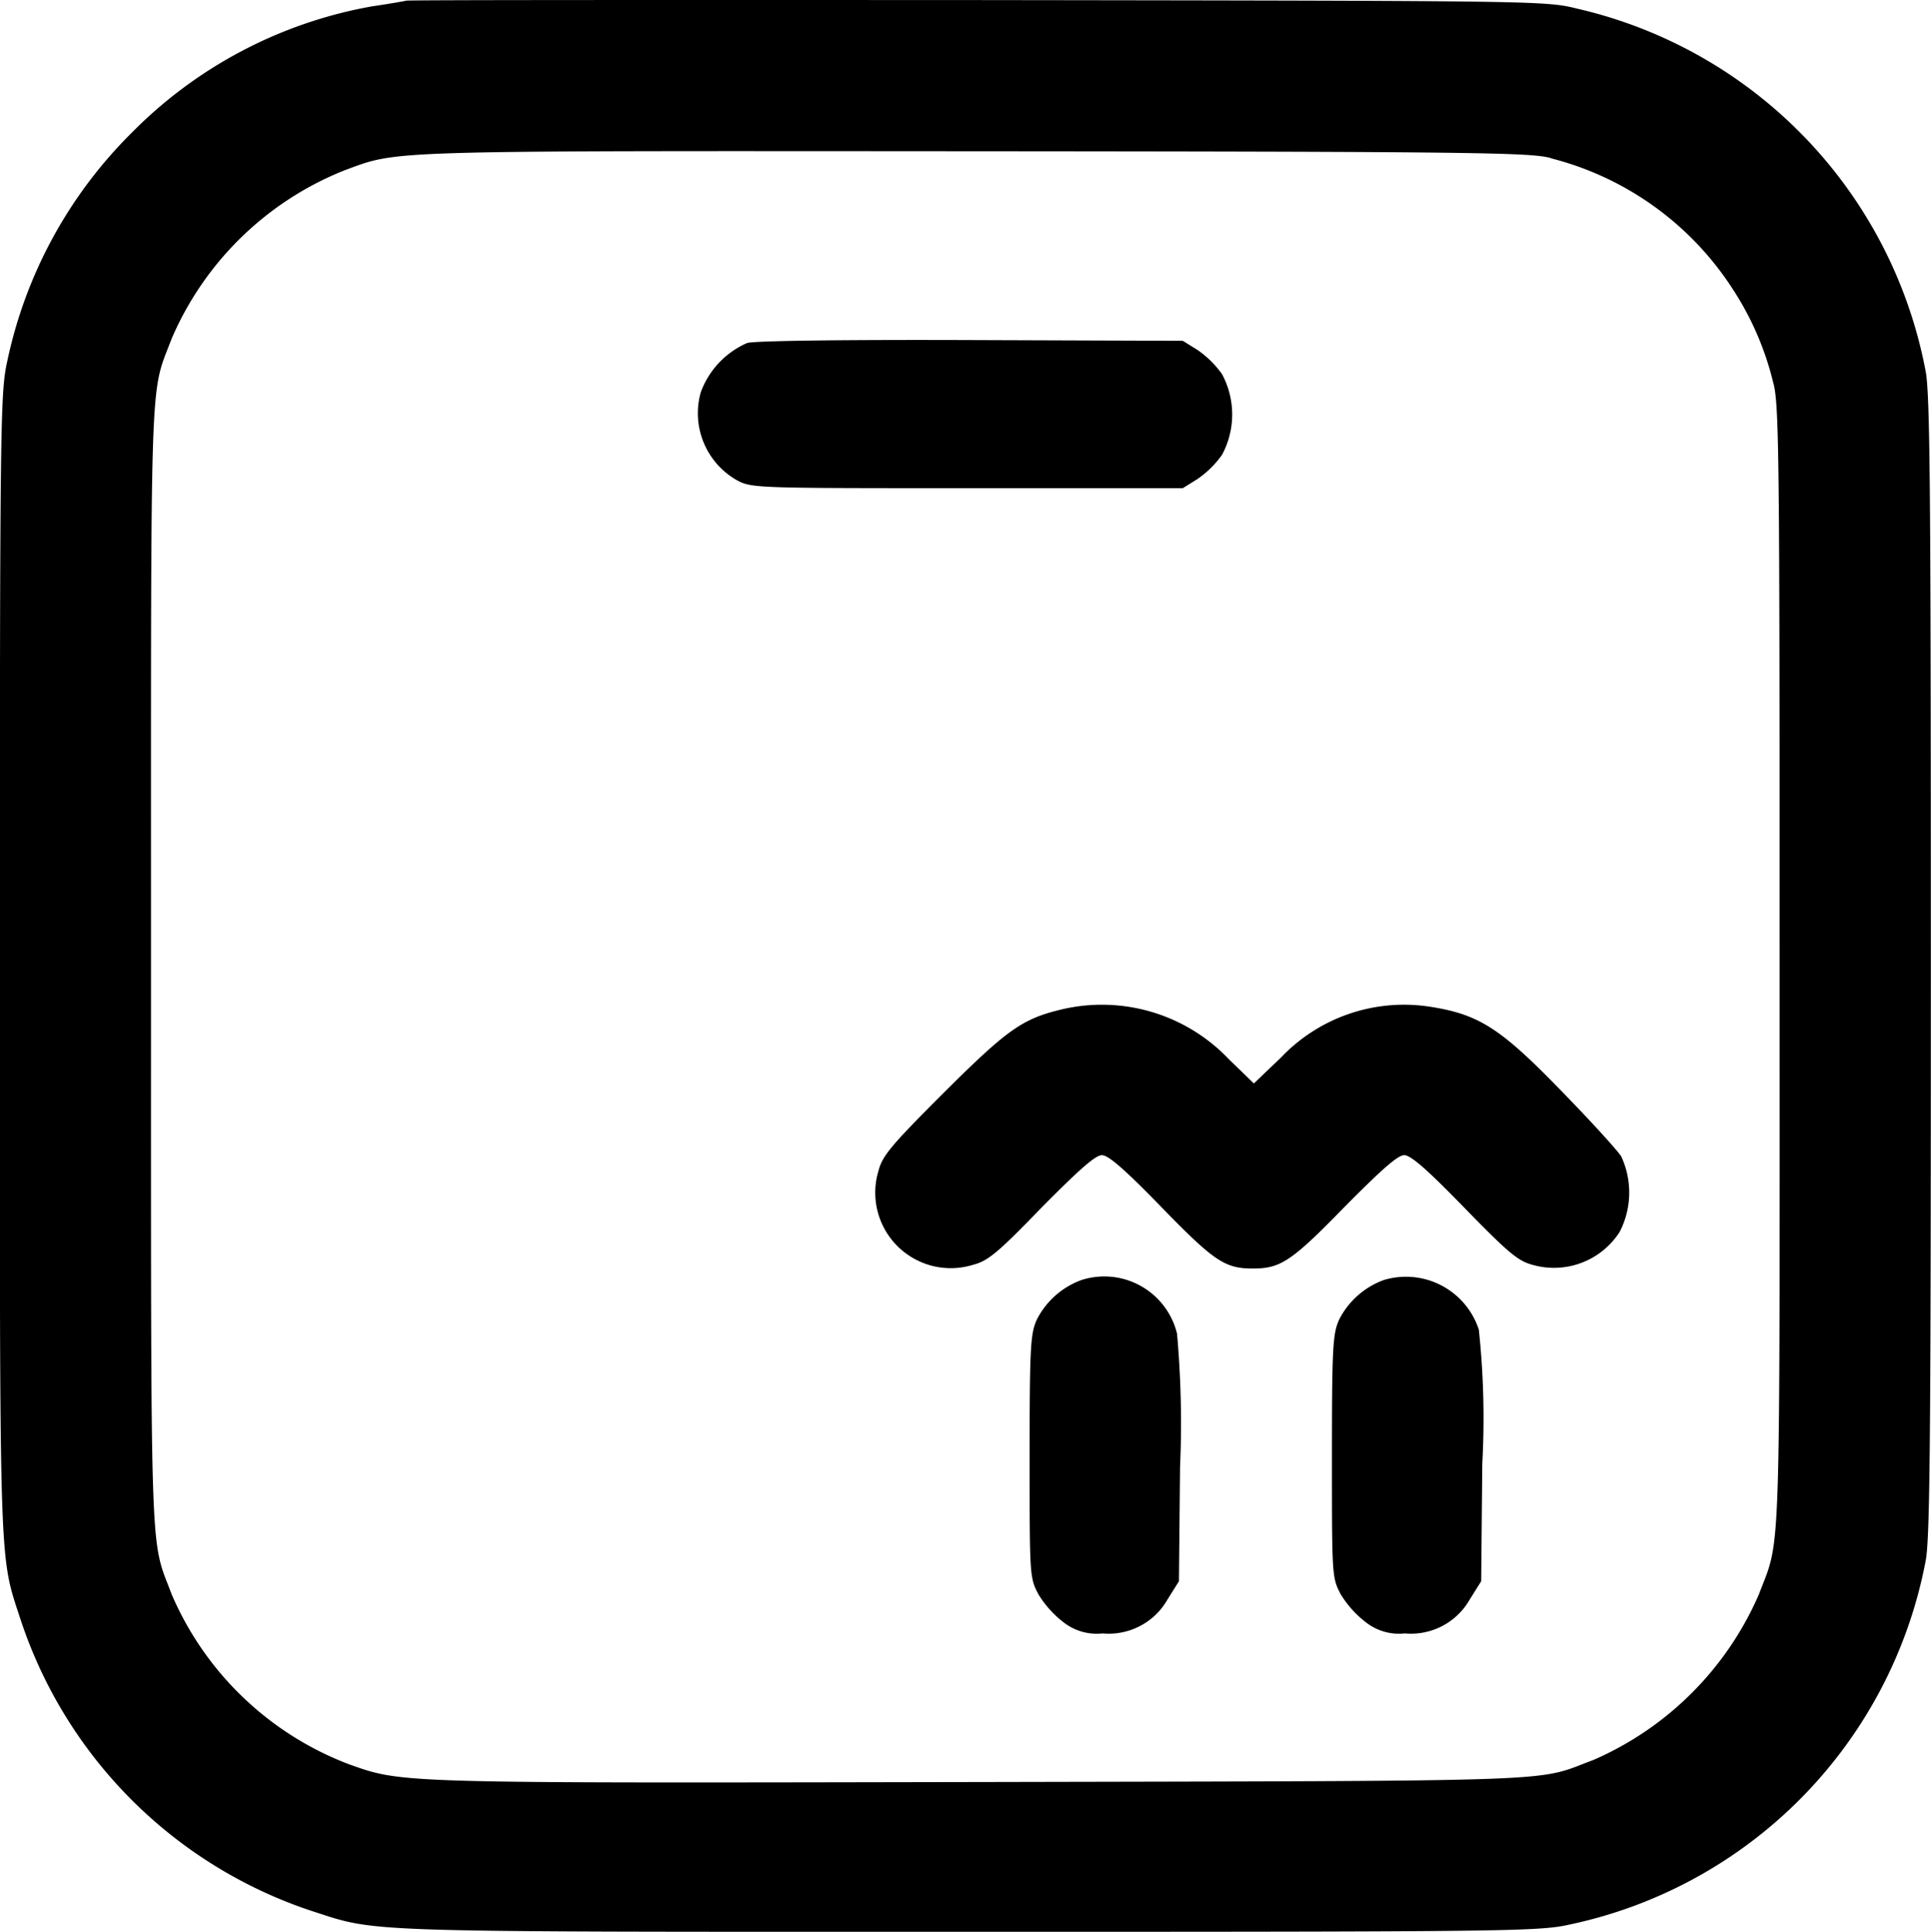 <?xml version="1.0" encoding="UTF-8"?>
<svg xmlns="http://www.w3.org/2000/svg" width="26.316" height="26.325" viewBox="0 0 26.316 26.325">
  <g transform="translate(-1772.497 -148.334)">
    <path d="M1778.034,148.343c-.041.01-.252.046-.464.077a6.1,6.1,0,0,0-3.275,1.72,6.177,6.177,0,0,0-1.7,3.121c-.093.417-.1.819-.1,8.214,0,8.436-.015,8.013.288,8.945a6.247,6.247,0,0,0,3.95,3.95c.932.3.51.288,8.946.288,7.39,0,7.8-.005,8.214-.1a6.256,6.256,0,0,0,4.846-4.949c.062-.3.072-1.71.072-8.111s-.01-7.812-.072-8.111a6.261,6.261,0,0,0-4.743-4.934c-.432-.108-.484-.108-8.163-.118C1781.587,148.333,1778.075,148.333,1778.034,148.343Zm15.6,2.148a4.171,4.171,0,0,1,2.477,1.782,4.068,4.068,0,0,1,.551,1.272c.082.283.088.973.088,7.957,0,8.343.021,7.756-.283,8.559a4.347,4.347,0,0,1-2.256,2.256c-.808.3-.185.283-8.327.3-7.993.015-7.89.021-8.631-.242a4.285,4.285,0,0,1-2.415-2.312c-.3-.8-.283-.216-.283-8.559s-.021-7.756.283-8.559a4.291,4.291,0,0,1,2.359-2.292c.742-.273.458-.263,8.585-.258C1792.691,150.4,1793.381,150.413,1793.638,150.49Z" transform="translate(0 0)"></path>
    <path d="M1957.877,238.323a1.169,1.169,0,0,0-.633.675,1.05,1.05,0,0,0,.494,1.195c.2.108.263.108,3.141.108h2.935l.2-.124a1.355,1.355,0,0,0,.335-.33,1.161,1.161,0,0,0,0-1.1,1.355,1.355,0,0,0-.335-.33l-.2-.124-2.884-.01C1959.2,238.277,1957.98,238.292,1957.877,238.323Z" transform="translate(-175.198 -85.315)"></path>
    <path d="M2006.754,414.182c-.541.129-.742.273-1.607,1.133-.711.711-.839.86-.891,1.061a1.029,1.029,0,0,0,1.287,1.287c.2-.051.335-.16.932-.778.515-.52.736-.716.824-.716s.309.191.819.716c.711.731.86.829,1.236.829s.525-.093,1.241-.829c.515-.52.736-.716.824-.716s.309.191.819.716c.592.608.731.726.927.778a1.064,1.064,0,0,0,1.19-.448,1.169,1.169,0,0,0,.021-1.03c-.057-.088-.427-.494-.824-.9-.819-.845-1.118-1.035-1.777-1.138a2.313,2.313,0,0,0-2.034.69l-.371.355-.34-.33A2.389,2.389,0,0,0,2006.754,414.182Z" transform="translate(-219.785 -252.094)"></path>
    <path d="M2045.706,486.15a1.107,1.107,0,0,0-.608.536c-.088.191-.1.361-.1,1.864,0,1.633,0,1.653.118,1.88a1.4,1.4,0,0,0,.34.381.732.732,0,0,0,.536.155.922.922,0,0,0,.886-.464l.155-.247.015-1.55a13.759,13.759,0,0,0-.041-1.823A1.02,1.02,0,0,0,2045.706,486.15Z" transform="translate(-258.469 -320.374)"></path>
    <path d="M2125.706,486.19a1.108,1.108,0,0,0-.608.536c-.088.191-.1.361-.1,1.864,0,1.633,0,1.653.118,1.88a1.4,1.4,0,0,0,.34.381.732.732,0,0,0,.535.155.922.922,0,0,0,.886-.464l.155-.247.015-1.6a11.412,11.412,0,0,0-.047-1.828A1.045,1.045,0,0,0,2125.706,486.19Z" transform="translate(-334.349 -320.414)"></path>
  </g>
</svg>
